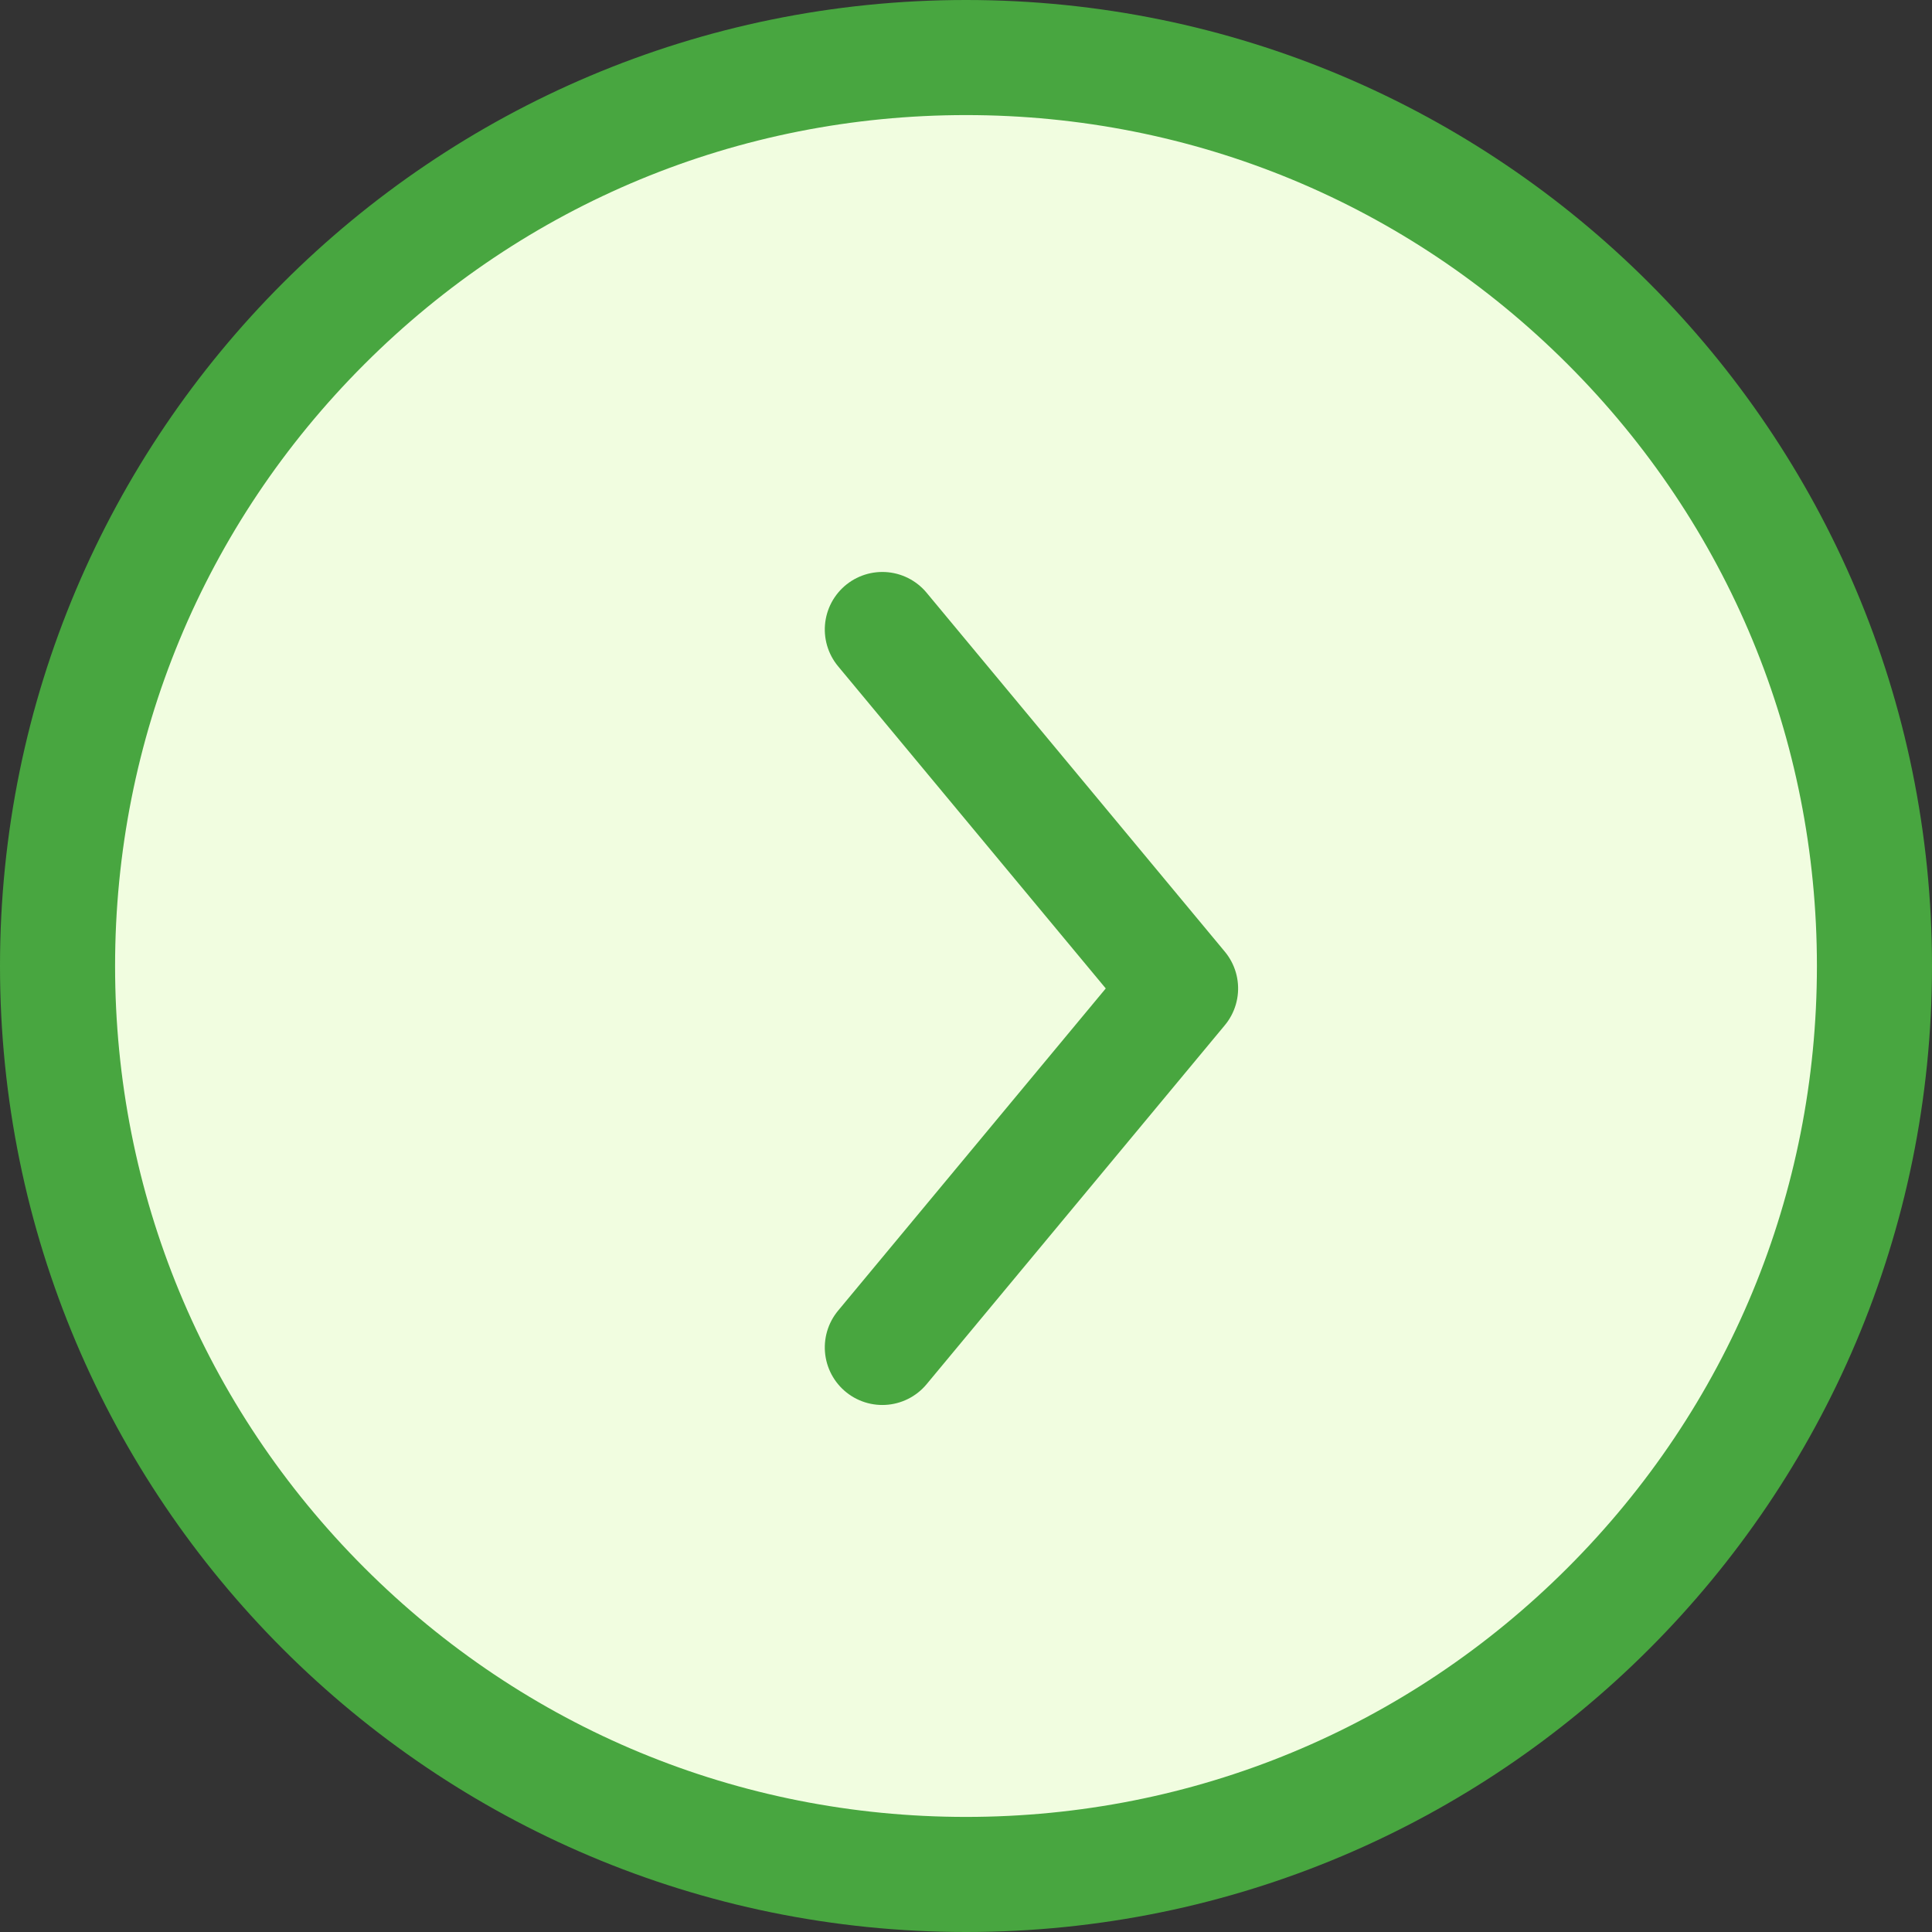 <svg xmlns="http://www.w3.org/2000/svg" width="33.576" height="33.576" viewBox="0 0 33.576 33.576">
  <rect x="0" y="0" width="33.576" height="33.576" fill="#333333" stroke="none"/>
  <g id="グループ_106872" data-name="グループ 106872" transform="translate(-3228 347.576) rotate(-90)">
    <g id="パス_195205" data-name="パス 195205" transform="translate(314 3228)" fill="#f1fde0">
      <path d="M 16.788 32.576 C 12.571 32.576 8.606 30.934 5.624 27.952 C 2.642 24.97 1 21.005 1 16.788 C 1 12.571 2.642 8.606 5.624 5.624 C 8.606 2.642 12.571 1 16.788 1 C 21.005 1 24.97 2.642 27.952 5.624 C 30.934 8.606 32.576 12.571 32.576 16.788 C 32.576 21.005 30.934 24.97 27.952 27.952 C 24.97 30.934 21.005 32.576 16.788 32.576 Z" stroke="none"/>
      <path d="M 16.788 2 C 12.838 2 9.124 3.538 6.331 6.331 C 3.538 9.124 2 12.838 2 16.788 C 2 20.738 3.538 24.452 6.331 27.245 C 9.124 30.038 12.838 31.576 16.788 31.576 C 20.738 31.576 24.452 30.038 27.245 27.245 C 30.038 24.452 31.576 20.738 31.576 16.788 C 31.576 12.838 30.038 9.124 27.245 6.331 C 24.452 3.538 20.738 2 16.788 2 M 16.788 -3.814697265625e-06 C 26.06 -3.814697265625e-06 33.576 7.516 33.576 16.788 C 33.576 26.06 26.06 33.576 16.788 33.576 C 7.516 33.576 -3.814697265625e-06 26.06 -3.814697265625e-06 16.788 C -3.814697265625e-06 7.516 7.516 -3.814697265625e-06 16.788 -3.814697265625e-06 Z" stroke="none" fill="#48a640"/>
    </g>
    <path id="合体_6" data-name="合体 6" d="M6.239,5.183h0L0,0,6.239,5.183,12.477,0,6.239,5.183h0Z" transform="translate(324.159 3243.334)" fill="none" stroke="#48a63f" stroke-linecap="round" stroke-linejoin="round" stroke-width="2"/>
  </g>
</svg>
